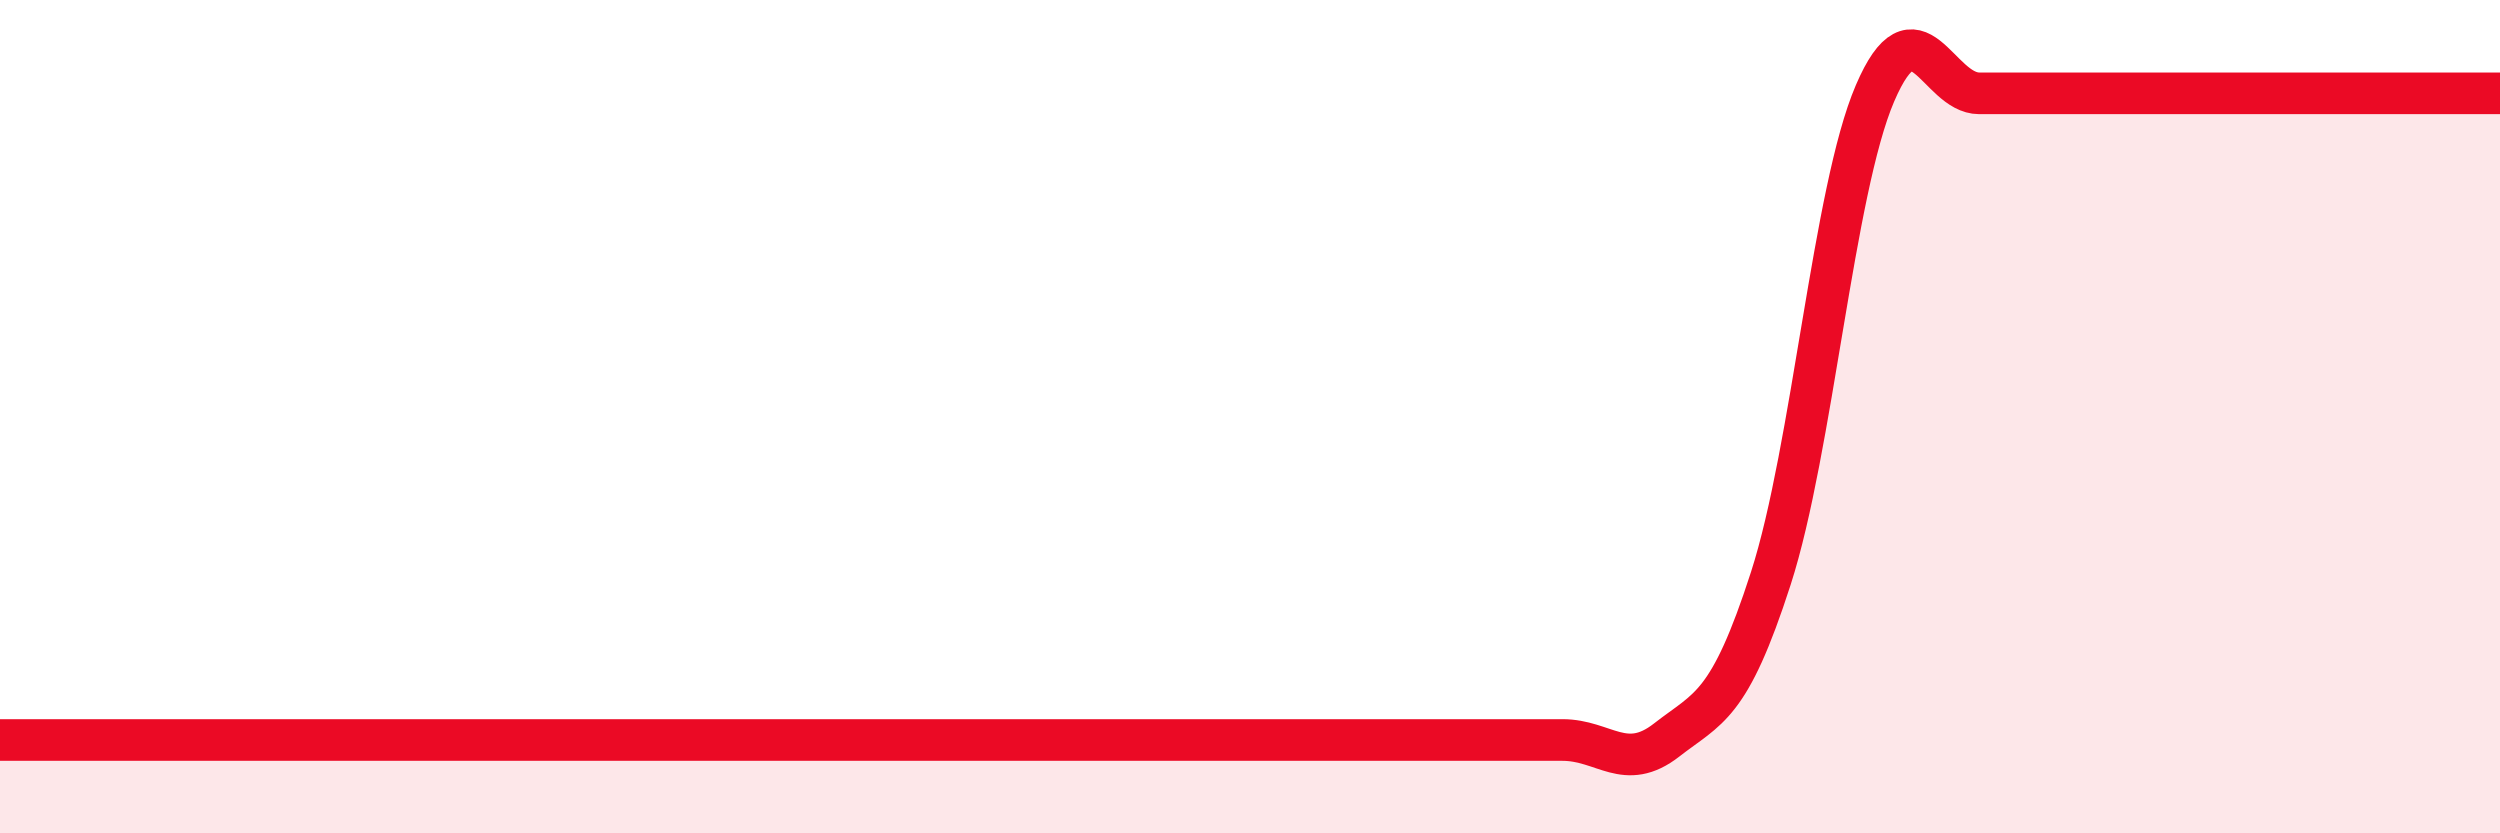 
    <svg width="60" height="20" viewBox="0 0 60 20" xmlns="http://www.w3.org/2000/svg">
      <path
        d="M 0,17.76 C 0.5,17.76 1.5,17.76 2.5,17.76 C 3.5,17.76 4,17.76 5,17.76 C 6,17.76 6.5,17.76 7.5,17.76 C 8.5,17.76 9,17.76 10,17.76 C 11,17.76 11.5,17.76 12.5,17.76 C 13.5,17.76 14,17.76 15,17.76 C 16,17.76 16.5,17.76 17.5,17.76 C 18.5,17.76 19,17.76 20,17.76 C 21,17.76 21.5,17.76 22.5,17.76 C 23.5,17.76 24,17.76 25,17.76 C 26,17.76 26.5,17.76 27.5,17.76 C 28.5,17.76 29,17.76 30,17.76 C 31,17.76 31.5,17.76 32.5,17.76 C 33.5,17.76 34,17.76 35,17.76 C 36,17.76 36.5,17.76 37.5,17.76 C 38.5,17.76 39,18.54 40,17.76 C 41,16.98 41.5,16.98 42.5,13.88 C 43.5,10.78 44,4.57 45,2.24 C 46,-0.09 46.5,2.24 47.5,2.24 C 48.5,2.24 49,2.24 50,2.24 C 51,2.24 51.5,2.24 52.5,2.24 C 53.5,2.24 54,2.24 55,2.24 C 56,2.24 56.5,2.24 57.5,2.24 C 58.5,2.24 59.5,2.24 60,2.24L60 20L0 20Z"
        fill="#EB0A25"
        opacity="0.1"
        stroke-linecap="round"
        stroke-linejoin="round"
      />
      <path
        d="M 0,17.76 C 0.5,17.76 1.5,17.76 2.5,17.76 C 3.5,17.76 4,17.76 5,17.76 C 6,17.76 6.5,17.76 7.5,17.76 C 8.5,17.76 9,17.76 10,17.76 C 11,17.76 11.5,17.76 12.5,17.76 C 13.5,17.76 14,17.76 15,17.76 C 16,17.76 16.5,17.76 17.5,17.76 C 18.5,17.76 19,17.76 20,17.76 C 21,17.76 21.5,17.76 22.5,17.76 C 23.5,17.76 24,17.76 25,17.76 C 26,17.76 26.5,17.76 27.5,17.76 C 28.5,17.76 29,17.76 30,17.76 C 31,17.76 31.5,17.76 32.5,17.76 C 33.5,17.76 34,17.76 35,17.76 C 36,17.76 36.5,17.76 37.5,17.76 C 38.5,17.76 39,18.54 40,17.76 C 41,16.98 41.5,16.98 42.5,13.88 C 43.5,10.78 44,4.57 45,2.24 C 46,-0.09 46.5,2.24 47.5,2.24 C 48.5,2.24 49,2.24 50,2.24 C 51,2.24 51.5,2.24 52.5,2.24 C 53.5,2.24 54,2.24 55,2.24 C 56,2.24 56.5,2.24 57.5,2.24 C 58.5,2.24 59.5,2.24 60,2.24"
        stroke="#EB0A25"
        stroke-width="1"
        fill="none"
        stroke-linecap="round"
        stroke-linejoin="round"
      />
    </svg>
  